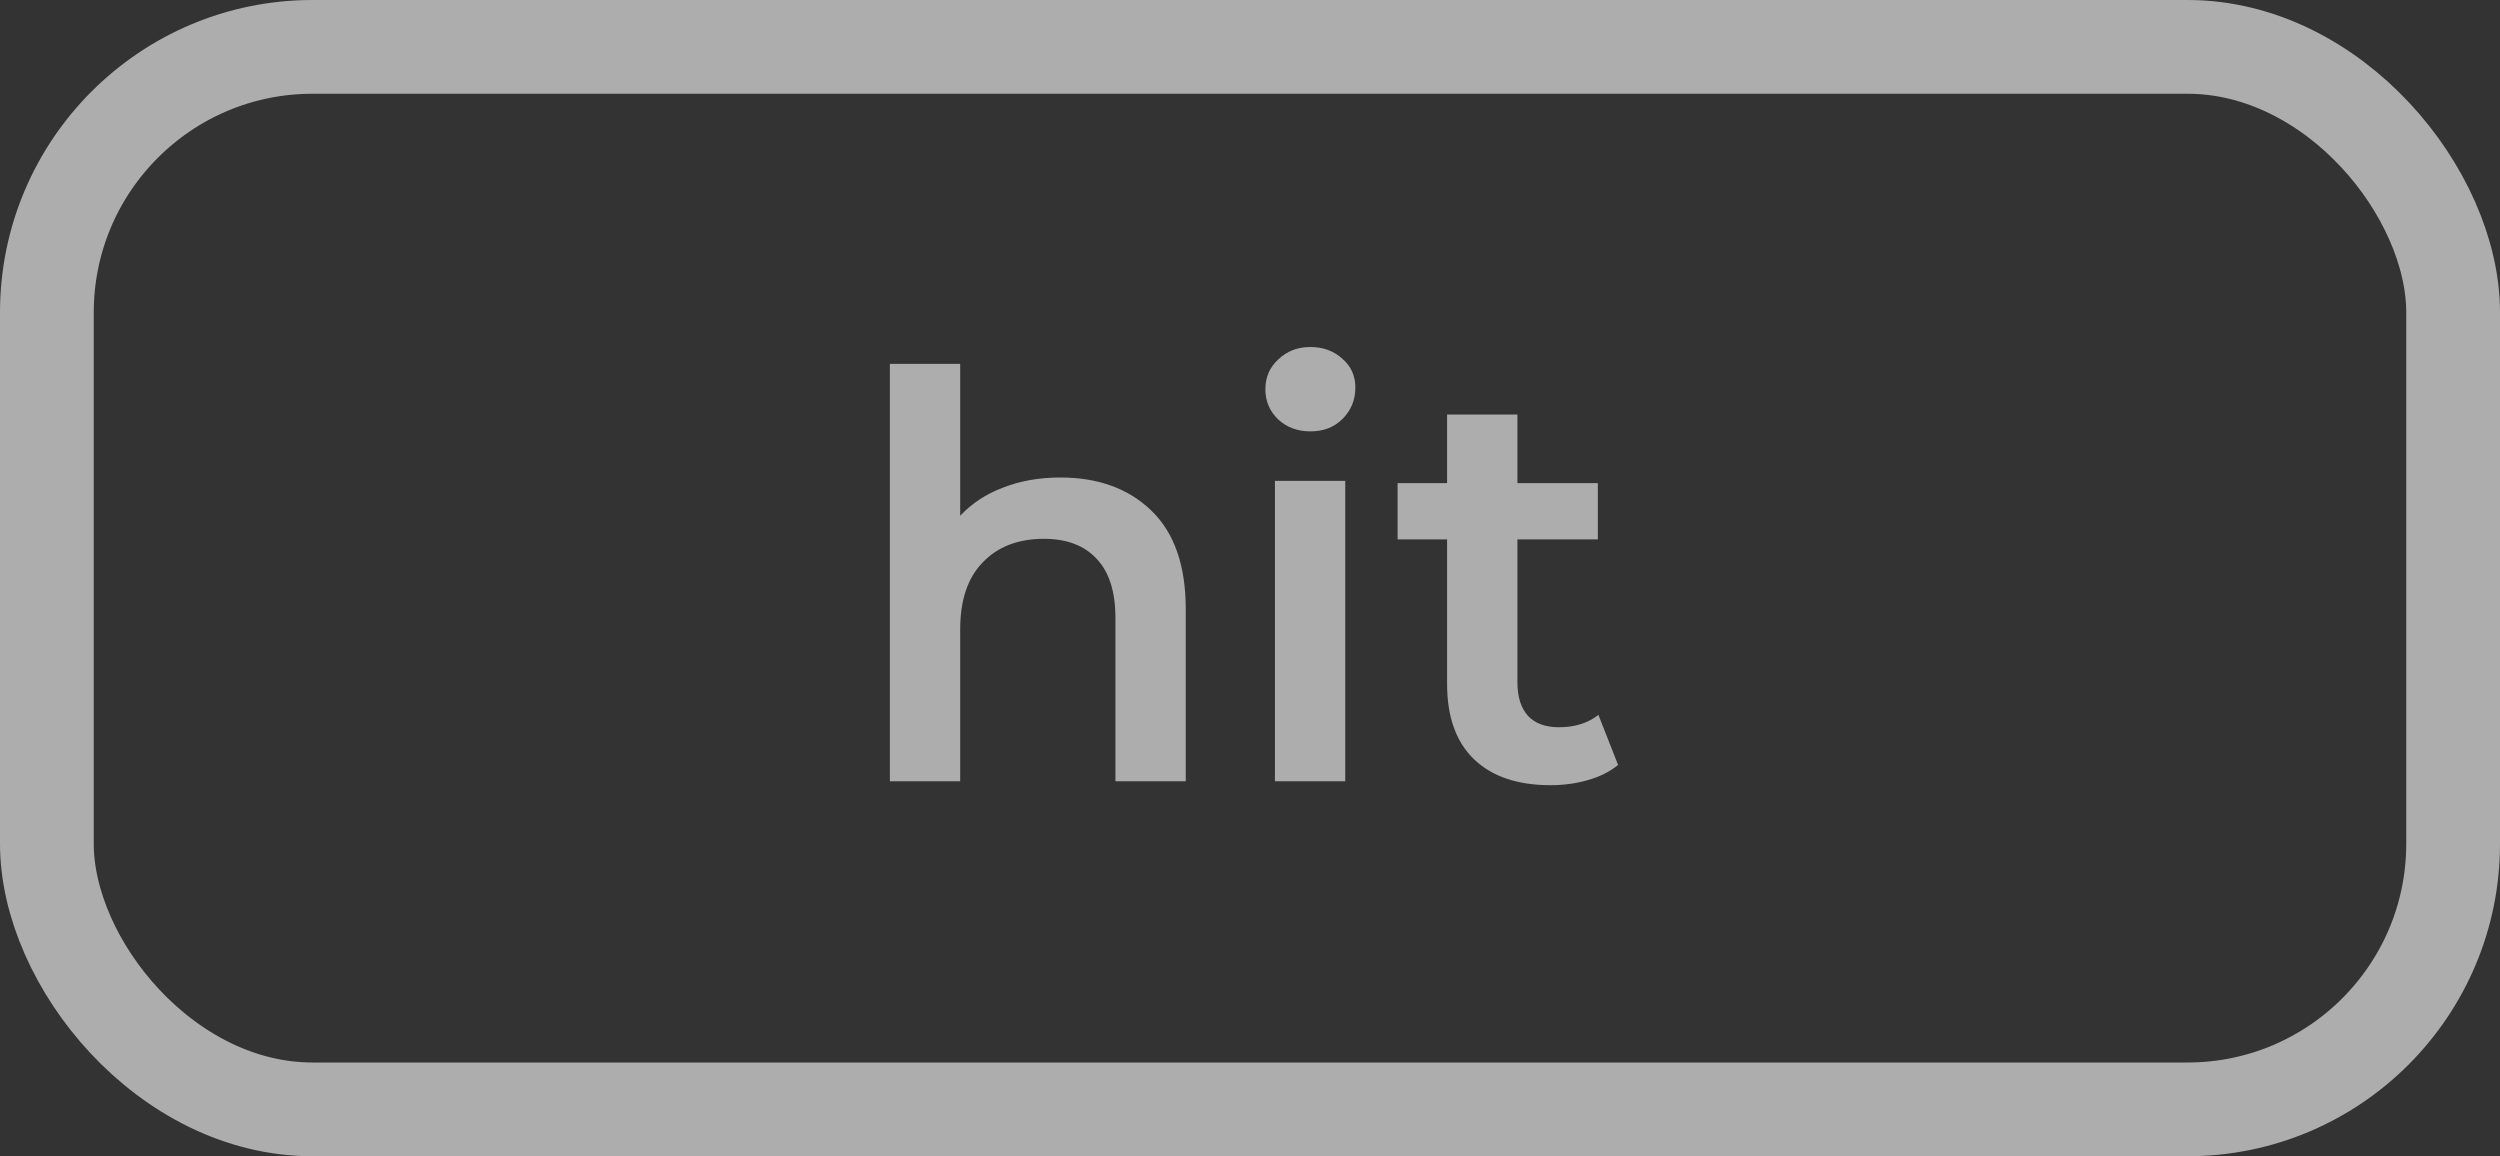 <?xml version="1.0" encoding="UTF-8"?> <svg xmlns="http://www.w3.org/2000/svg" width="80" height="37" viewBox="0 0 80 37" fill="none"><rect x="0" y="0" width="80" height="37" fill="#333333" stroke="none"/> <rect opacity="0.6" x="1.5" y="1.5" width="77" height="34" rx="8.5" stroke="white" stroke-width="3"></rect> <path opacity="0.6" d="M33.93 15.28C35.142 15.28 36.114 15.634 36.846 16.342C37.578 17.05 37.944 18.1 37.944 19.492V25H35.694V19.78C35.694 18.94 35.496 18.31 35.1 17.89C34.704 17.458 34.14 17.242 33.408 17.242C32.58 17.242 31.926 17.494 31.446 17.998C30.966 18.49 30.726 19.204 30.726 20.14V25H28.476V11.644H30.726V16.504C31.098 16.108 31.554 15.808 32.094 15.604C32.646 15.388 33.258 15.28 33.93 15.28ZM40.798 15.388H43.048V25H40.798V15.388ZM41.932 13.804C41.524 13.804 41.182 13.678 40.906 13.426C40.63 13.162 40.492 12.838 40.492 12.454C40.492 12.07 40.63 11.752 40.906 11.5C41.182 11.236 41.524 11.104 41.932 11.104C42.34 11.104 42.682 11.23 42.958 11.482C43.234 11.722 43.372 12.028 43.372 12.4C43.372 12.796 43.234 13.132 42.958 13.408C42.694 13.672 42.352 13.804 41.932 13.804ZM51.779 24.478C51.515 24.694 51.191 24.856 50.807 24.964C50.435 25.072 50.039 25.126 49.619 25.126C48.563 25.126 47.747 24.85 47.171 24.298C46.595 23.746 46.307 22.942 46.307 21.886V17.26H44.723V15.46H46.307V13.264H48.557V15.46H51.131V17.26H48.557V21.832C48.557 22.3 48.671 22.66 48.899 22.912C49.127 23.152 49.457 23.272 49.889 23.272C50.393 23.272 50.813 23.14 51.149 22.876L51.779 24.478Z" fill="white"></path> </svg> 